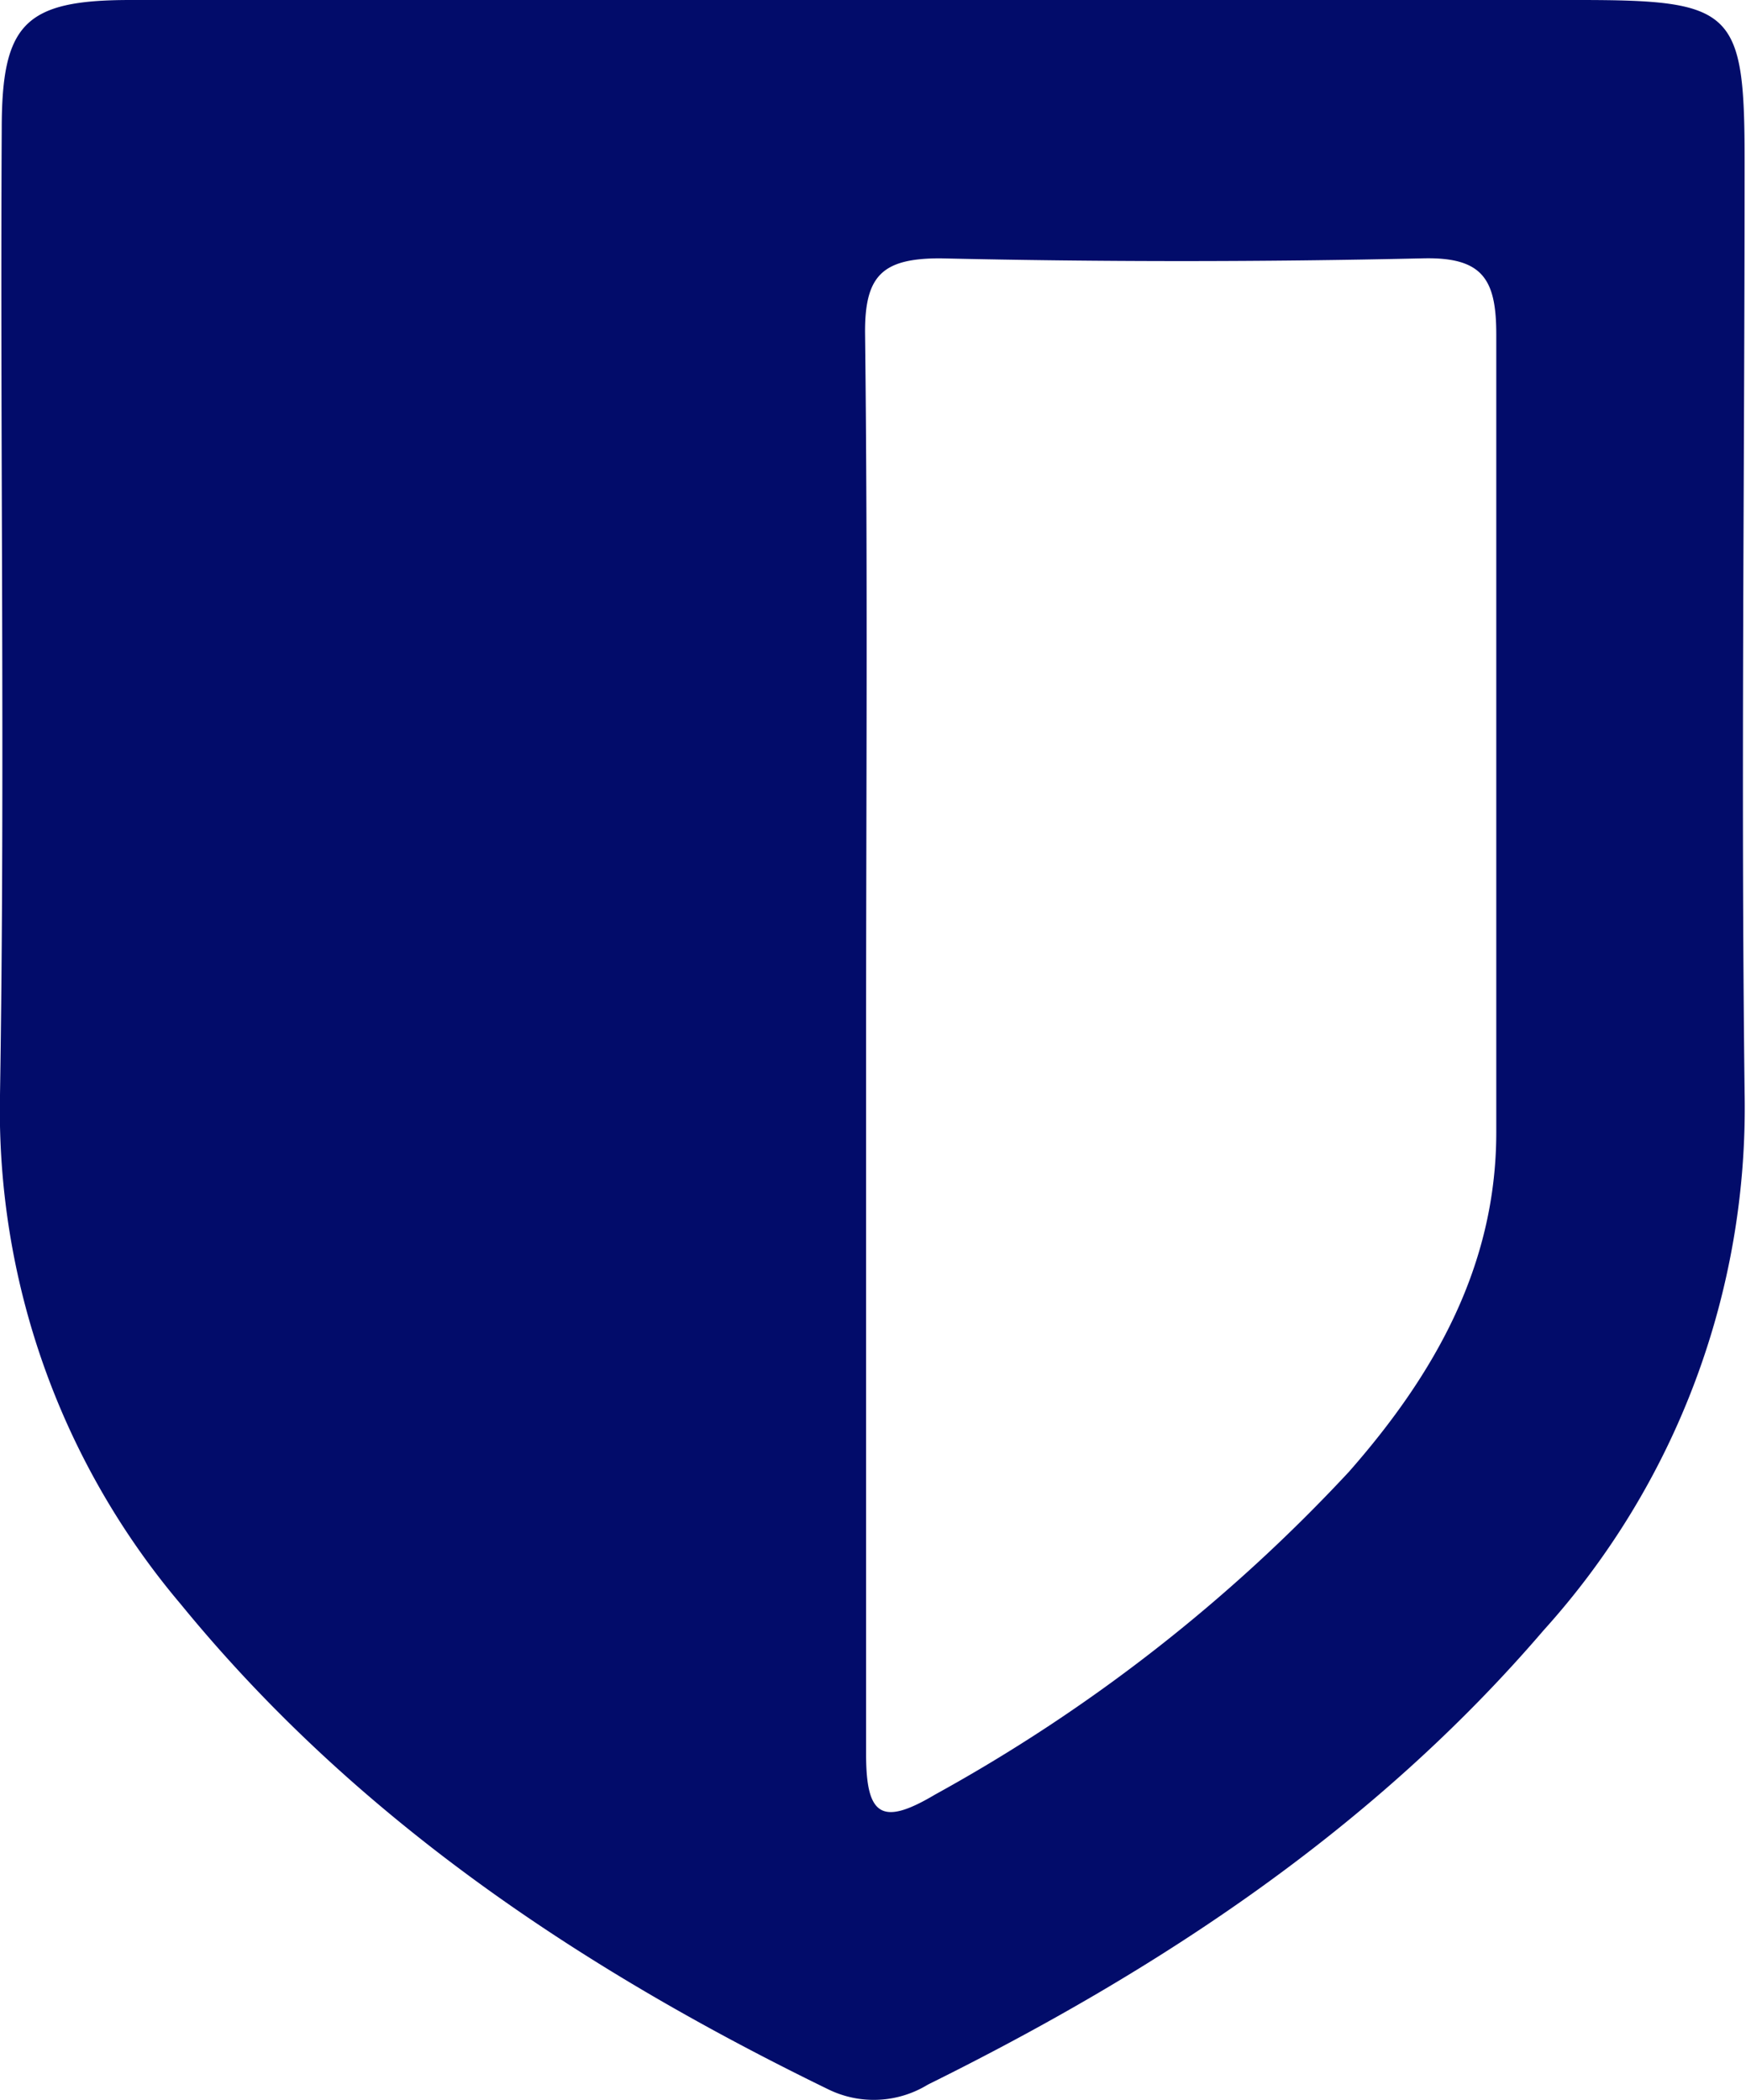 <svg id="Capa_1" data-name="Capa 1" xmlns="http://www.w3.org/2000/svg" viewBox="0 0 50.62 60.89"><defs><style>.cls-1{fill:#020c6a;}</style></defs><title>RECURSOS</title><path class="cls-1" d="M25.4,0H45.76c4.52,0,4.82.29,4.82,4.7,0,9-.11,18,0,27a22.6,22.6,0,0,1-5.83,15.57C39.84,53,33.65,57.1,26.9,60.44a3,3,0,0,1-2.88.14c-7.17-3.49-13.7-7.85-18.78-14.07A22.17,22.17,0,0,1,0,31.74c.15-9.33,0-18.66.05-28C.05.68.72,0,3.78,0,11,0,18.19,0,25.4,0Zm-.29,30c0,7,0,13.91,0,20.87,0,1.8.47,2.07,2,1.16a47.92,47.92,0,0,0,12-9.36c2.47-2.81,4.26-5.95,4.27-9.81,0-7.72,0-15.44,0-23.16,0-1.59-.38-2.25-2.12-2.21q-7,.16-14,0c-1.68,0-2.19.5-2.18,2.16C25.16,16.42,25.11,23.21,25.11,30Z"/></svg>